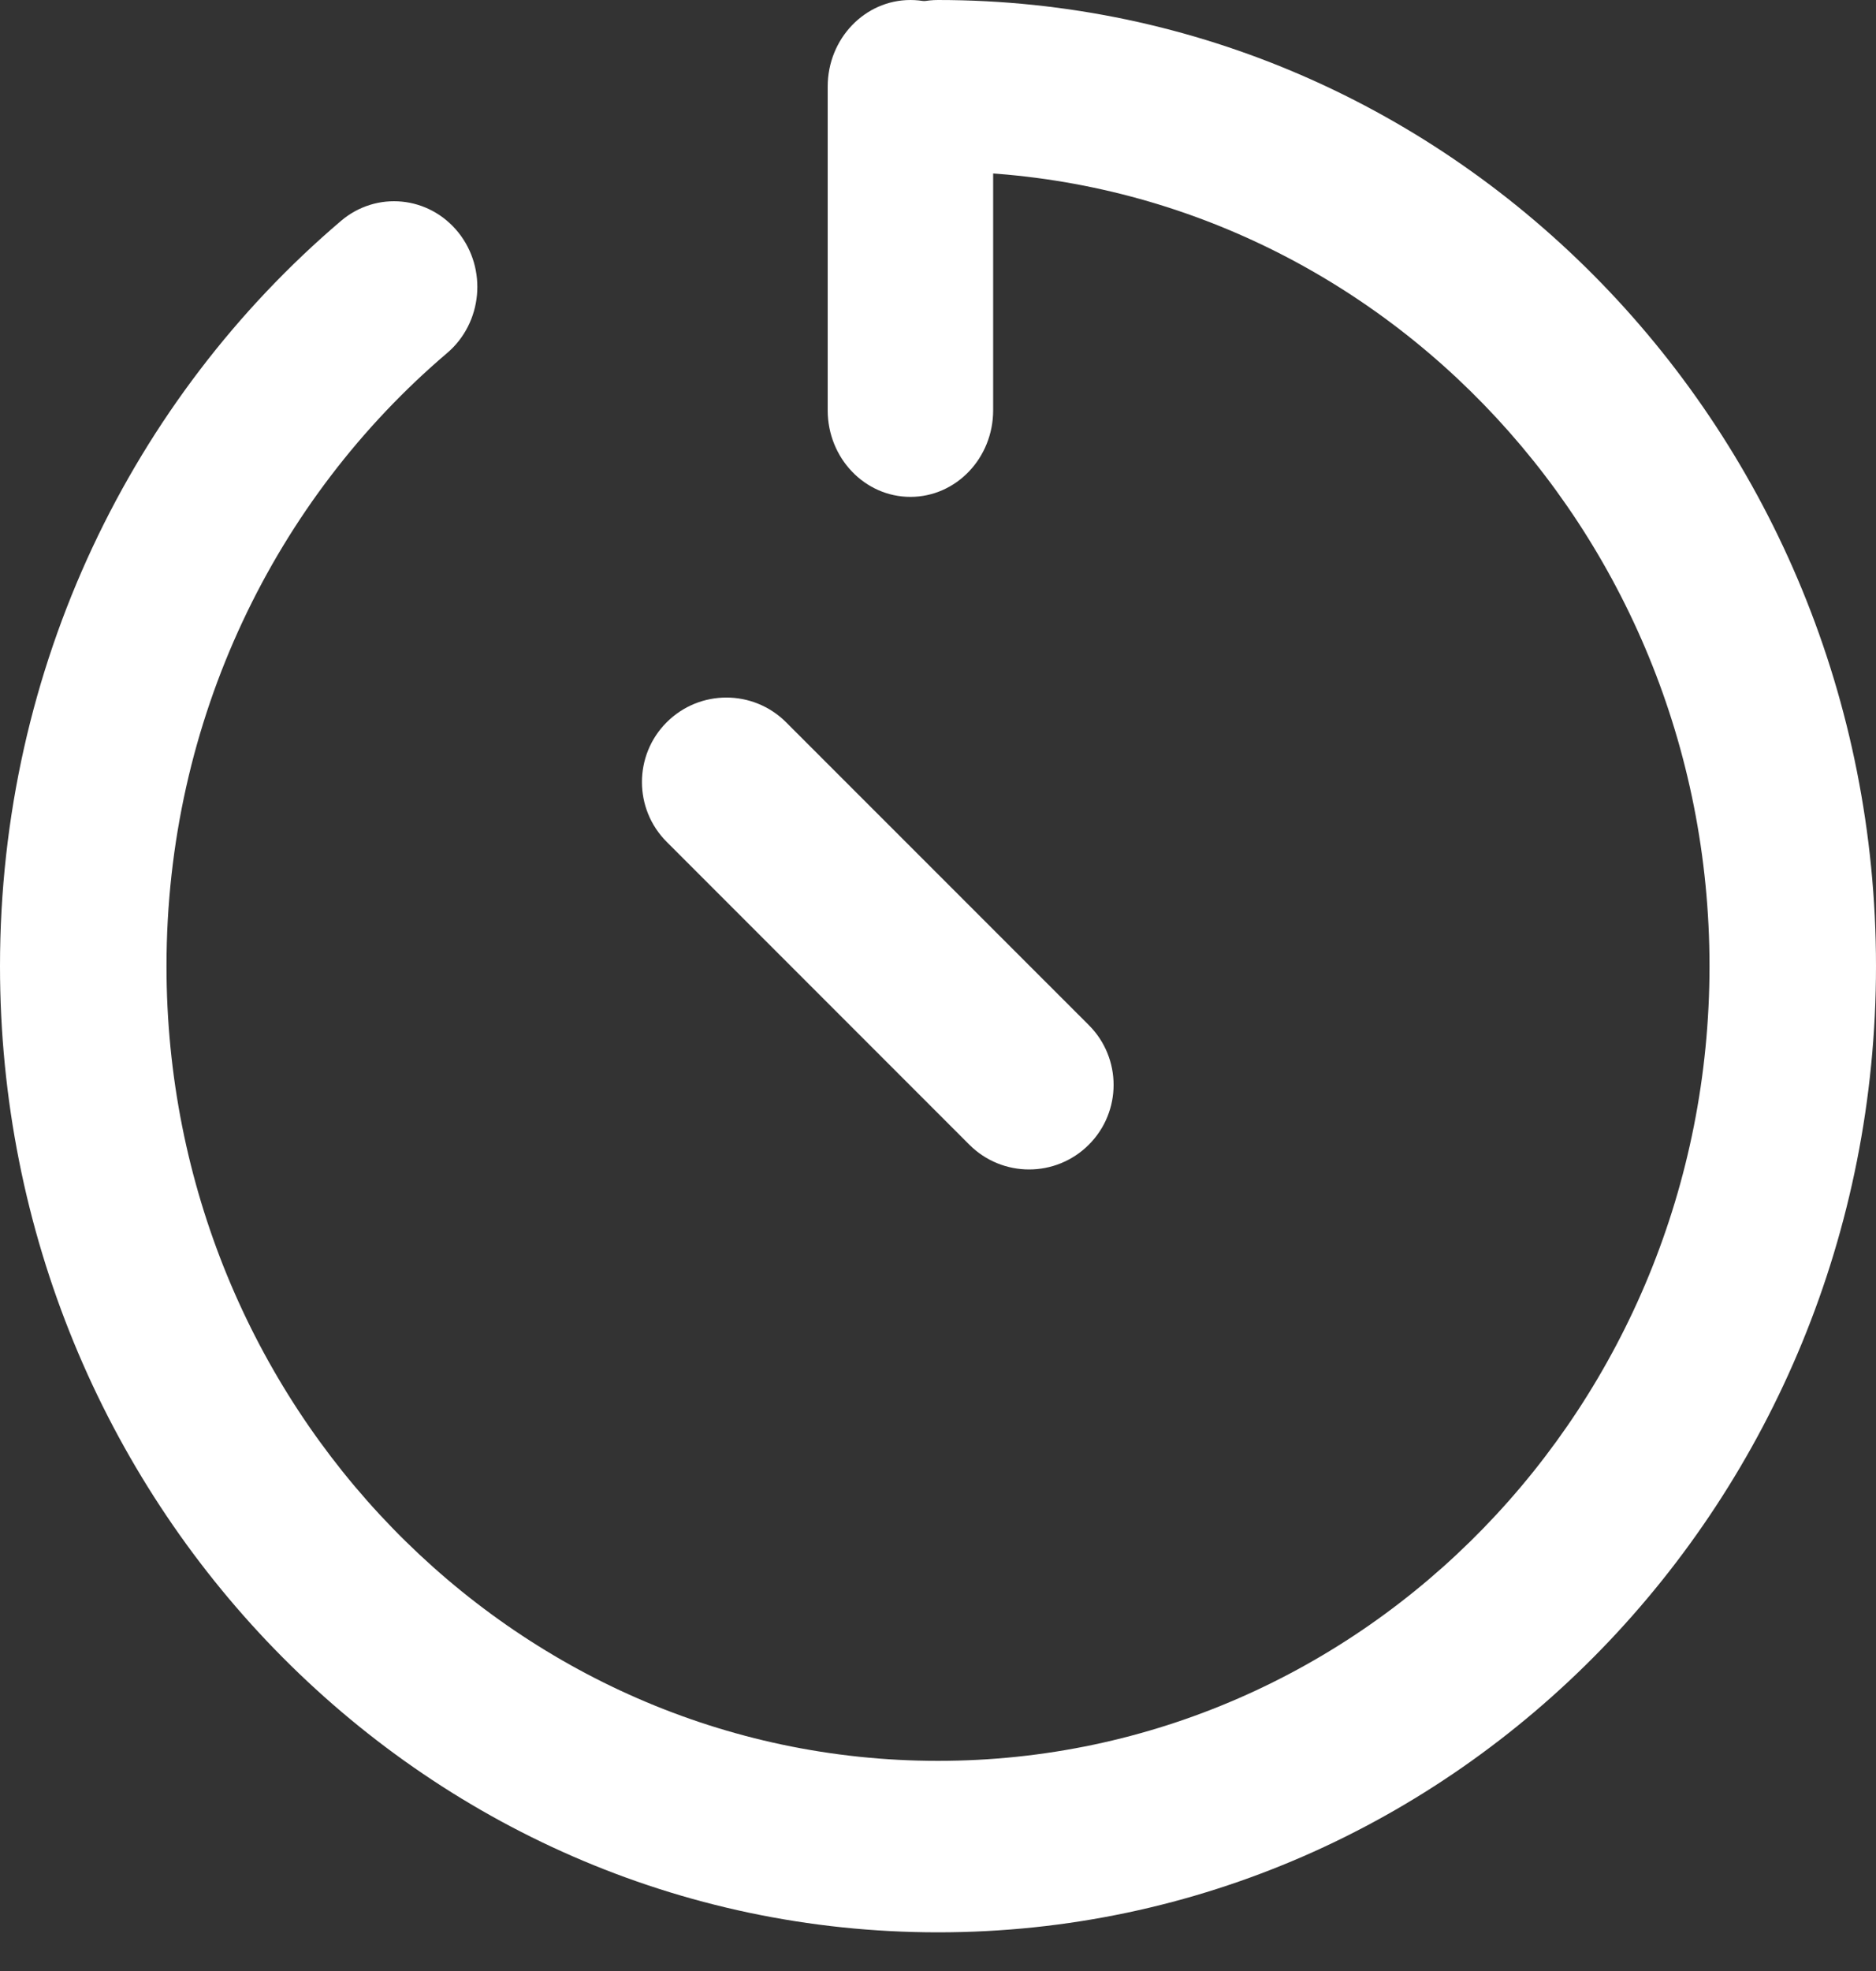 <svg width="20" height="21" viewBox="0 0 20 21" fill="none" xmlns="http://www.w3.org/2000/svg">
<rect x="0" y="0" width="20" height="21" fill="#333333" stroke="none"/>
<g clip-path="url(#clip0_600_47)">
<path fill-rule="evenodd" clip-rule="evenodd" d="M9.112 0.914C9.112 0.409 9.51 0 10 0C15.523 0 20 4.609 20 10.294C20 15.979 15.523 20.588 10 20.588C4.477 20.588 0 15.979 0 10.294C0 7.097 1.417 4.24 3.636 2.353C4.014 2.032 4.573 2.087 4.886 2.476C5.198 2.865 5.144 3.441 4.766 3.762C2.938 5.317 1.775 7.665 1.775 10.294C1.775 14.97 5.458 18.761 10 18.761C14.543 18.761 18.225 14.97 18.225 10.294C18.225 5.618 14.543 1.827 10 1.827C9.51 1.827 9.112 1.418 9.112 0.914Z" fill="#ffffff"/>
<path fill-rule="evenodd" clip-rule="evenodd" d="M9.706 0C10.193 0 10.588 0.413 10.588 0.923V4.371C10.588 4.881 10.193 5.294 9.706 5.294C9.219 5.294 8.824 4.881 8.824 4.371V0.923C8.824 0.413 9.219 0 9.706 0Z" fill="#ffffff"/>
<path fill-rule="evenodd" clip-rule="evenodd" d="M7.107 7.696C7.459 7.344 8.029 7.344 8.381 7.696L11.608 10.922C11.96 11.274 11.96 11.844 11.608 12.196C11.256 12.548 10.686 12.548 10.334 12.196L7.107 8.969C6.756 8.618 6.756 8.047 7.107 7.696Z" fill="#ffffff"/>
</g>
<defs>
<clipPath id="clip0_600_47">
<rect width="20" height="21" fill="white"/>
</clipPath>
</defs>
</svg>
